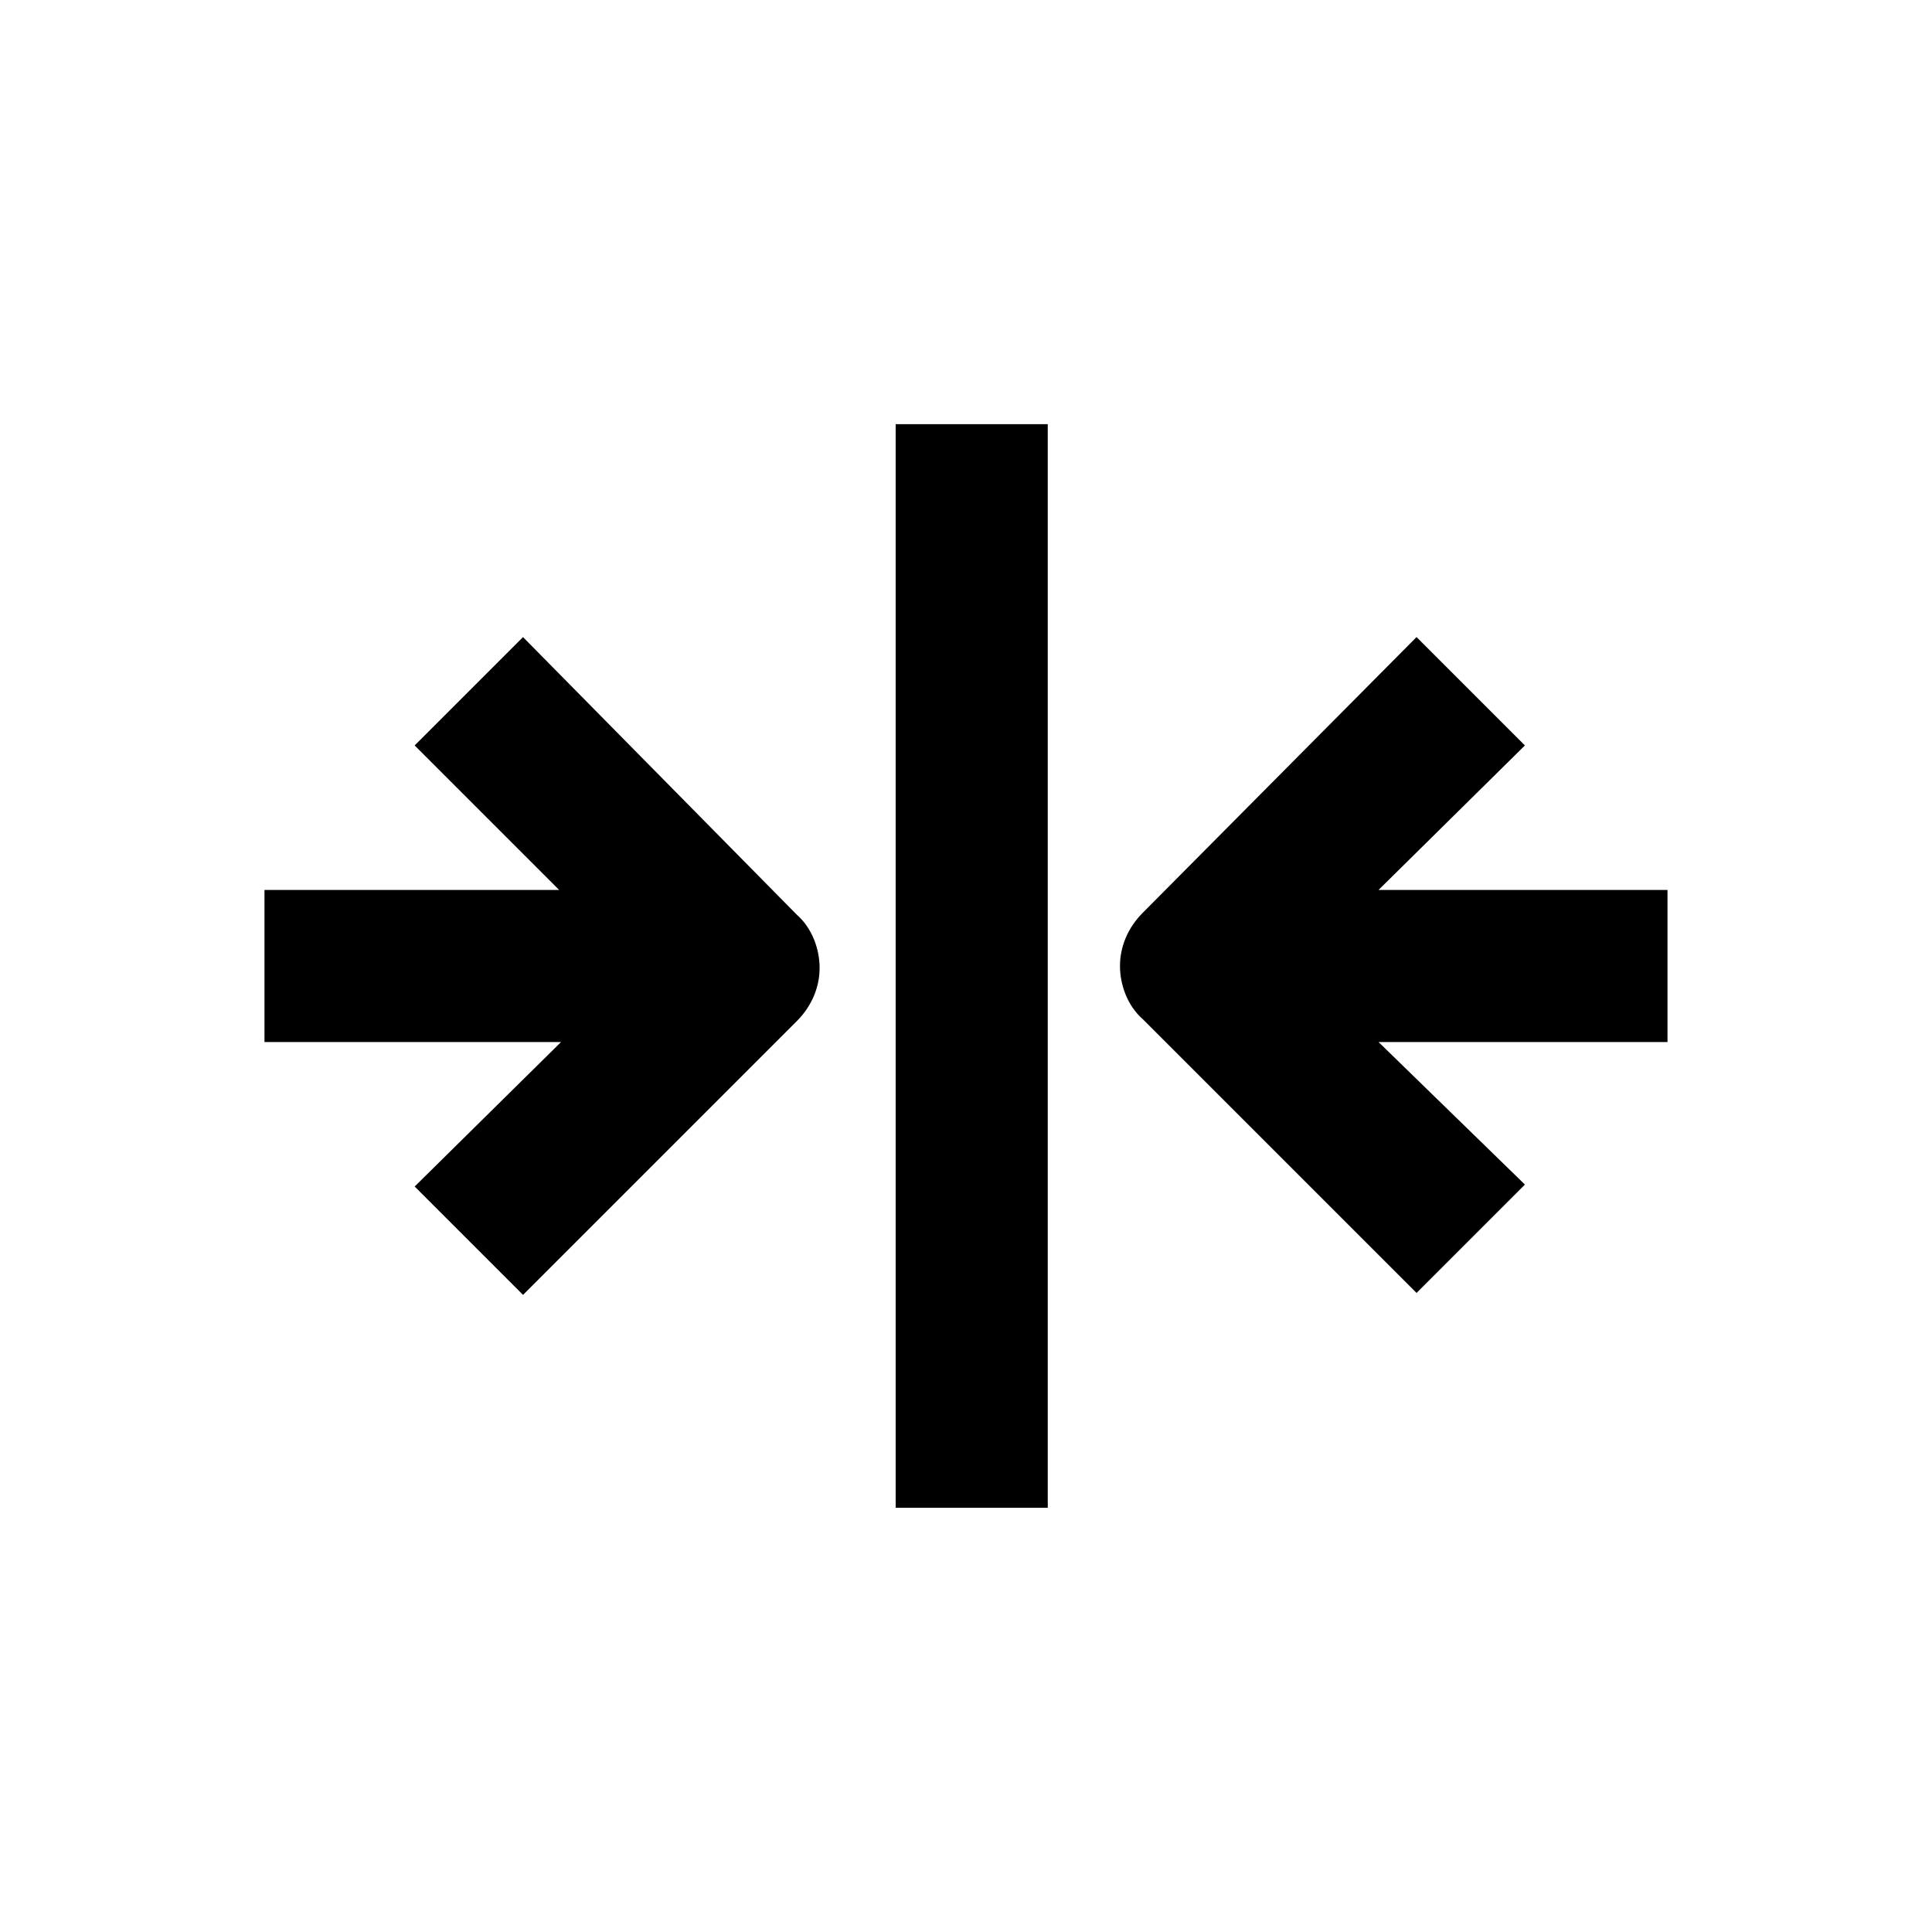 <?xml version="1.0" encoding="UTF-8"?>
<!-- Uploaded to: ICON Repo, www.svgrepo.com, Generator: ICON Repo Mixer Tools -->
<svg fill="#000000" width="800px" height="800px" version="1.1" viewBox="144 144 512 512" xmlns="http://www.w3.org/2000/svg">
 <g>
  <path d="m548.12 341.55-28.719-28.719-72.547 73.055c-4.031 4.031-6.047 9.07-6.047 14.105 0 5.039 2.016 10.578 6.047 14.105l72.547 72.547 28.719-28.719-38.793-37.777h76.578v-40.305h-76.578z"/>
  <path d="m381.36 256.41h40.305v287.17h-40.305z"/>
  <path d="m214.09 420.15h78.594l-38.793 38.289 28.719 28.719 72.547-72.547c4.031-4.031 6.047-9.07 6.047-14.105 0-5.039-2.016-10.578-6.047-14.105l-72.551-73.562-28.715 28.715 38.289 38.289-78.09 0.004z"/>
 </g>
</svg>